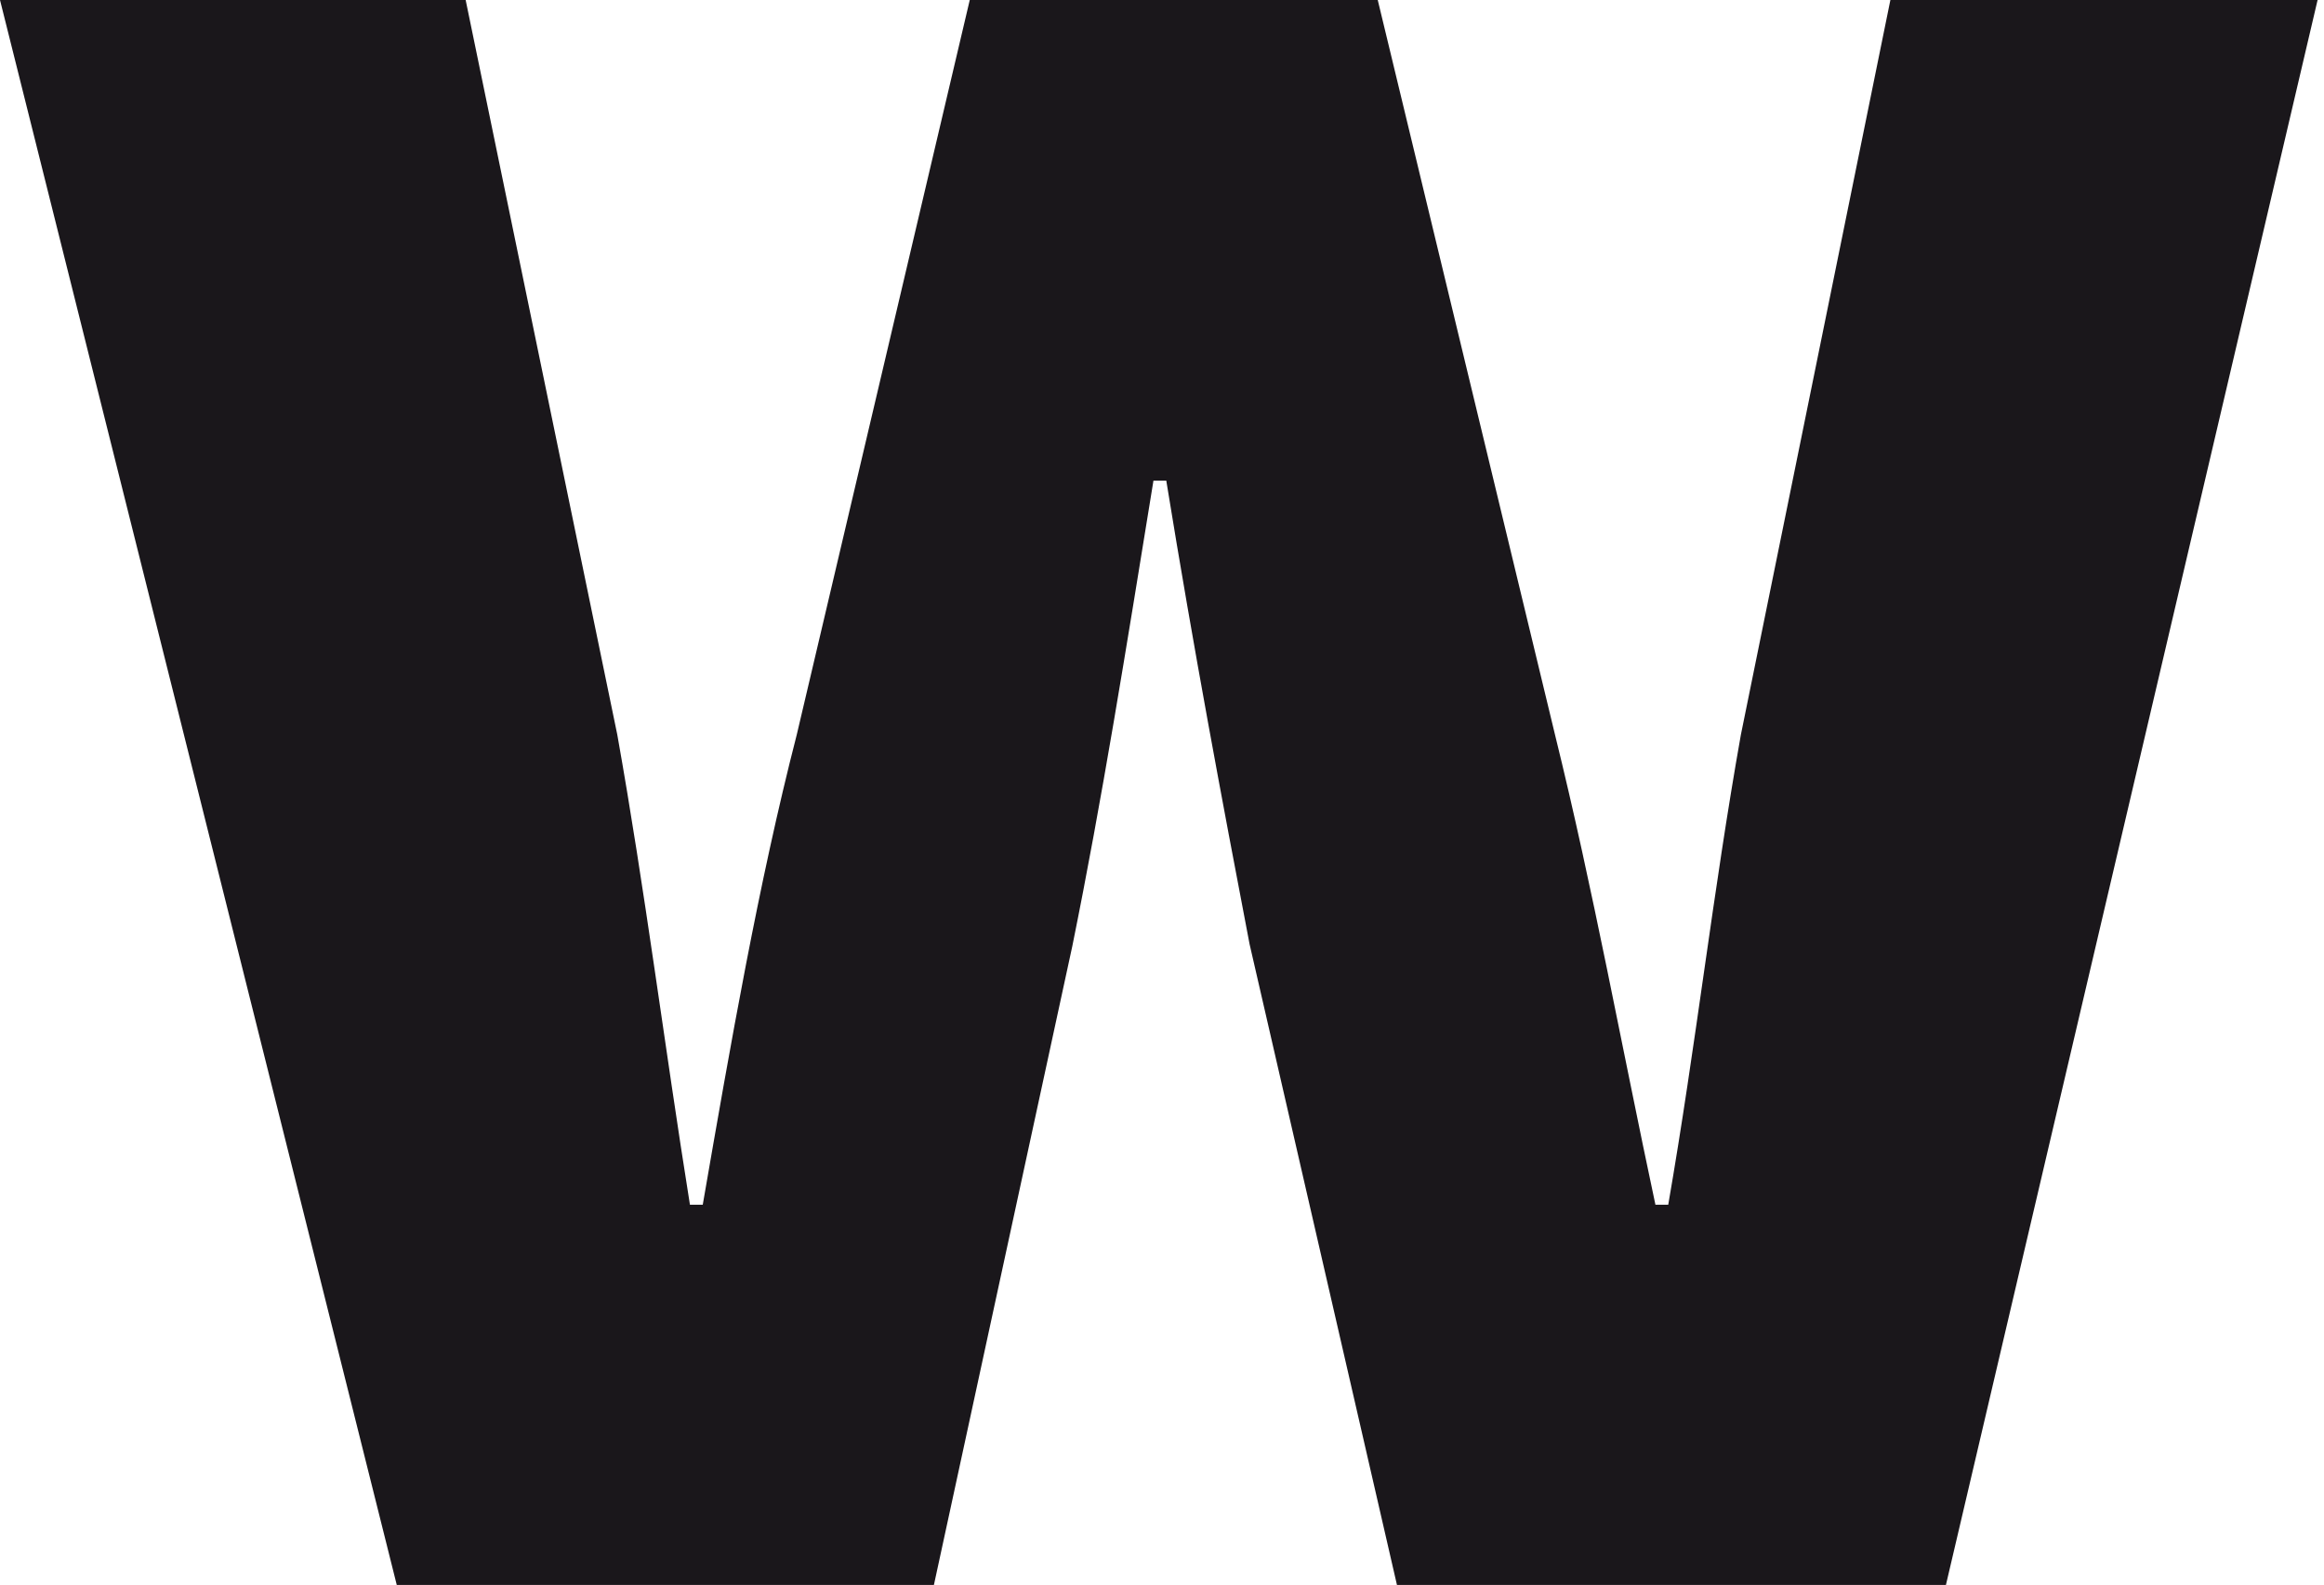 <svg xmlns="http://www.w3.org/2000/svg" viewBox="0 0 10.88 7.42"><defs><style>.cls-1{fill:#1a171b;}</style></defs><title>w</title><g id="Ebene_2" data-name="Ebene 2"><g id="Ebene_1-2" data-name="Ebene 1"><path class="cls-1" d="M0,0H2.18l.71,3.44c.13.73.22,1.45.34,2.2h.06c.13-.75.26-1.5.44-2.2L4.54,0H6.45l.83,3.44c.18.73.31,1.45.47,2.2h.06c.13-.75.21-1.47.34-2.2L8.85,0h2L9.11,7.42H6.54l-.69-3c-.13-.68-.26-1.37-.39-2.17H5.4c-.13.8-.24,1.49-.38,2.18l-.65,3H1.86Z"/></g></g></svg>